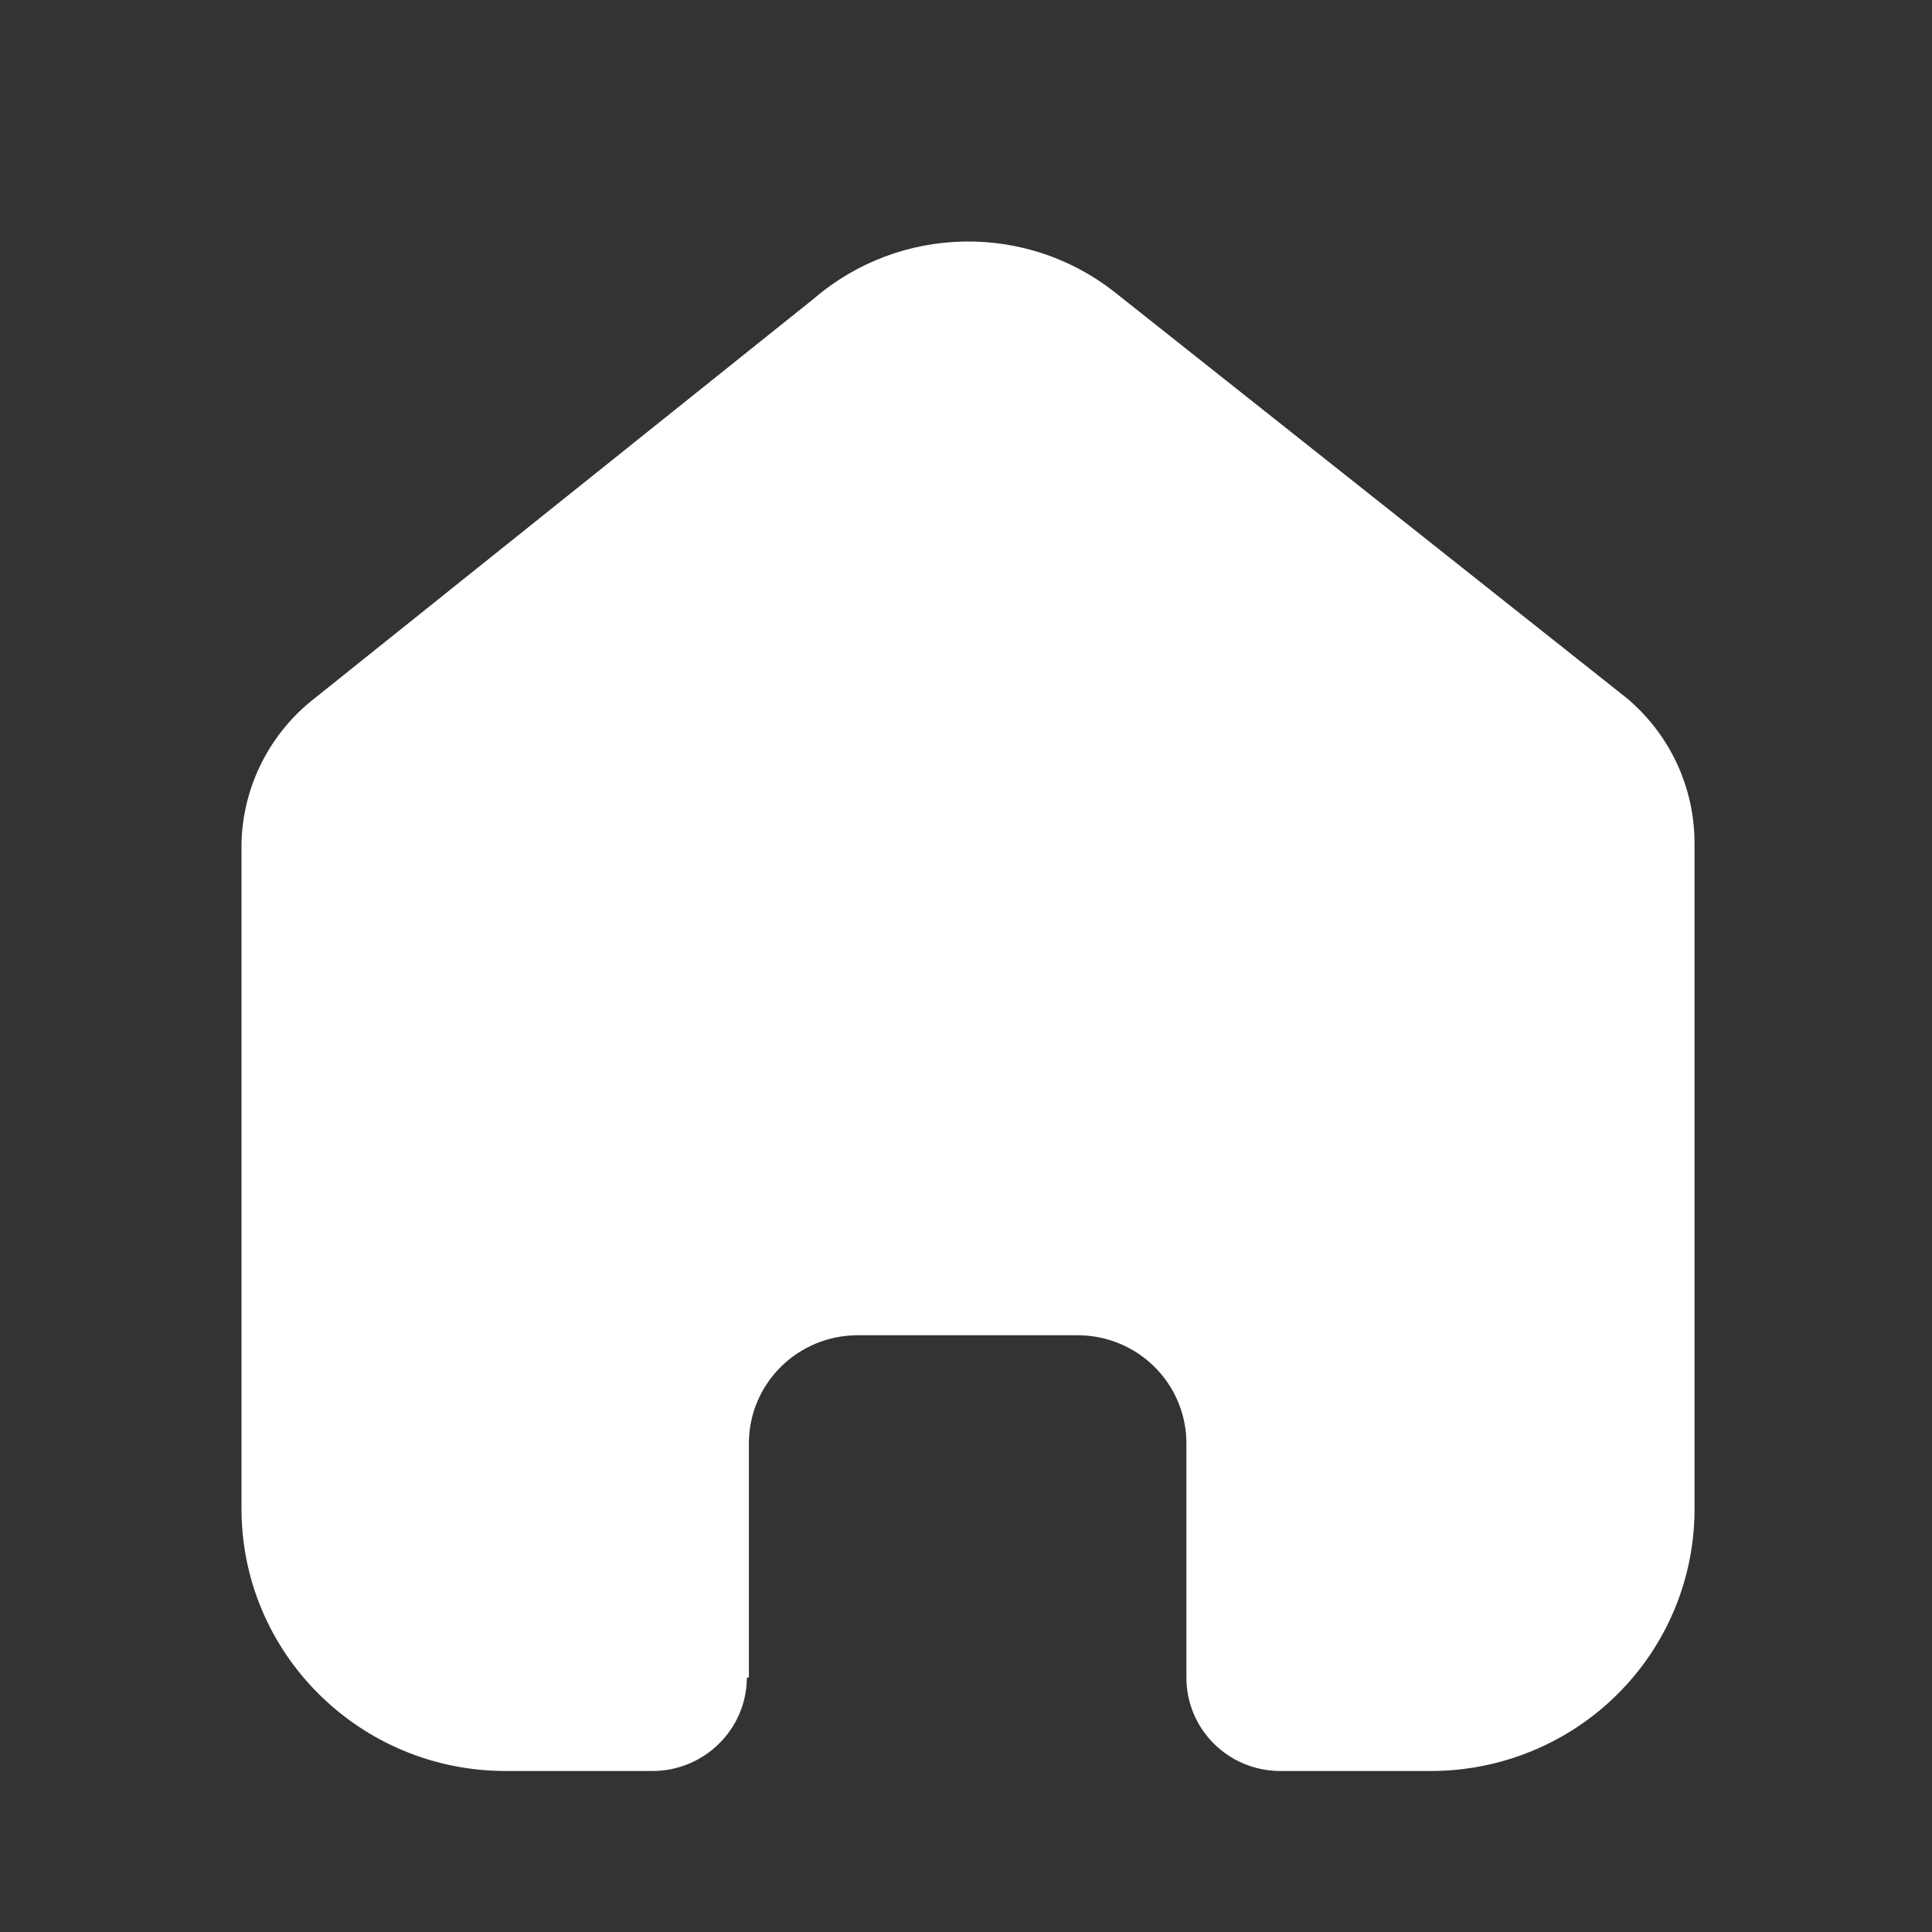 <svg width="24" height="24" viewBox="0 0 24 24" fill="none" xmlns="http://www.w3.org/2000/svg">
<rect x="0" y="0" width="24" height="24" fill="#333333" stroke="none"/>
<path d="M9.303 20.834V17.93C9.303 17.188 9.909 16.587 10.655 16.587H13.386C13.745 16.587 14.089 16.728 14.342 16.98C14.596 17.232 14.738 17.574 14.738 17.93V20.834C14.736 21.143 14.858 21.439 15.077 21.658C15.296 21.877 15.593 22 15.904 22H17.767C18.637 22.002 19.472 21.661 20.088 21.051C20.704 20.441 21.05 19.613 21.05 18.749V10.473C21.05 9.775 20.739 9.114 20.2 8.666L13.863 3.642C12.761 2.761 11.181 2.79 10.111 3.709L3.919 8.666C3.354 9.101 3.017 9.765 3 10.473V18.741C3 20.541 4.47 22 6.283 22H8.104C8.749 22 9.273 21.483 9.278 20.843L9.303 20.834Z" fill="white"/>
</svg>

